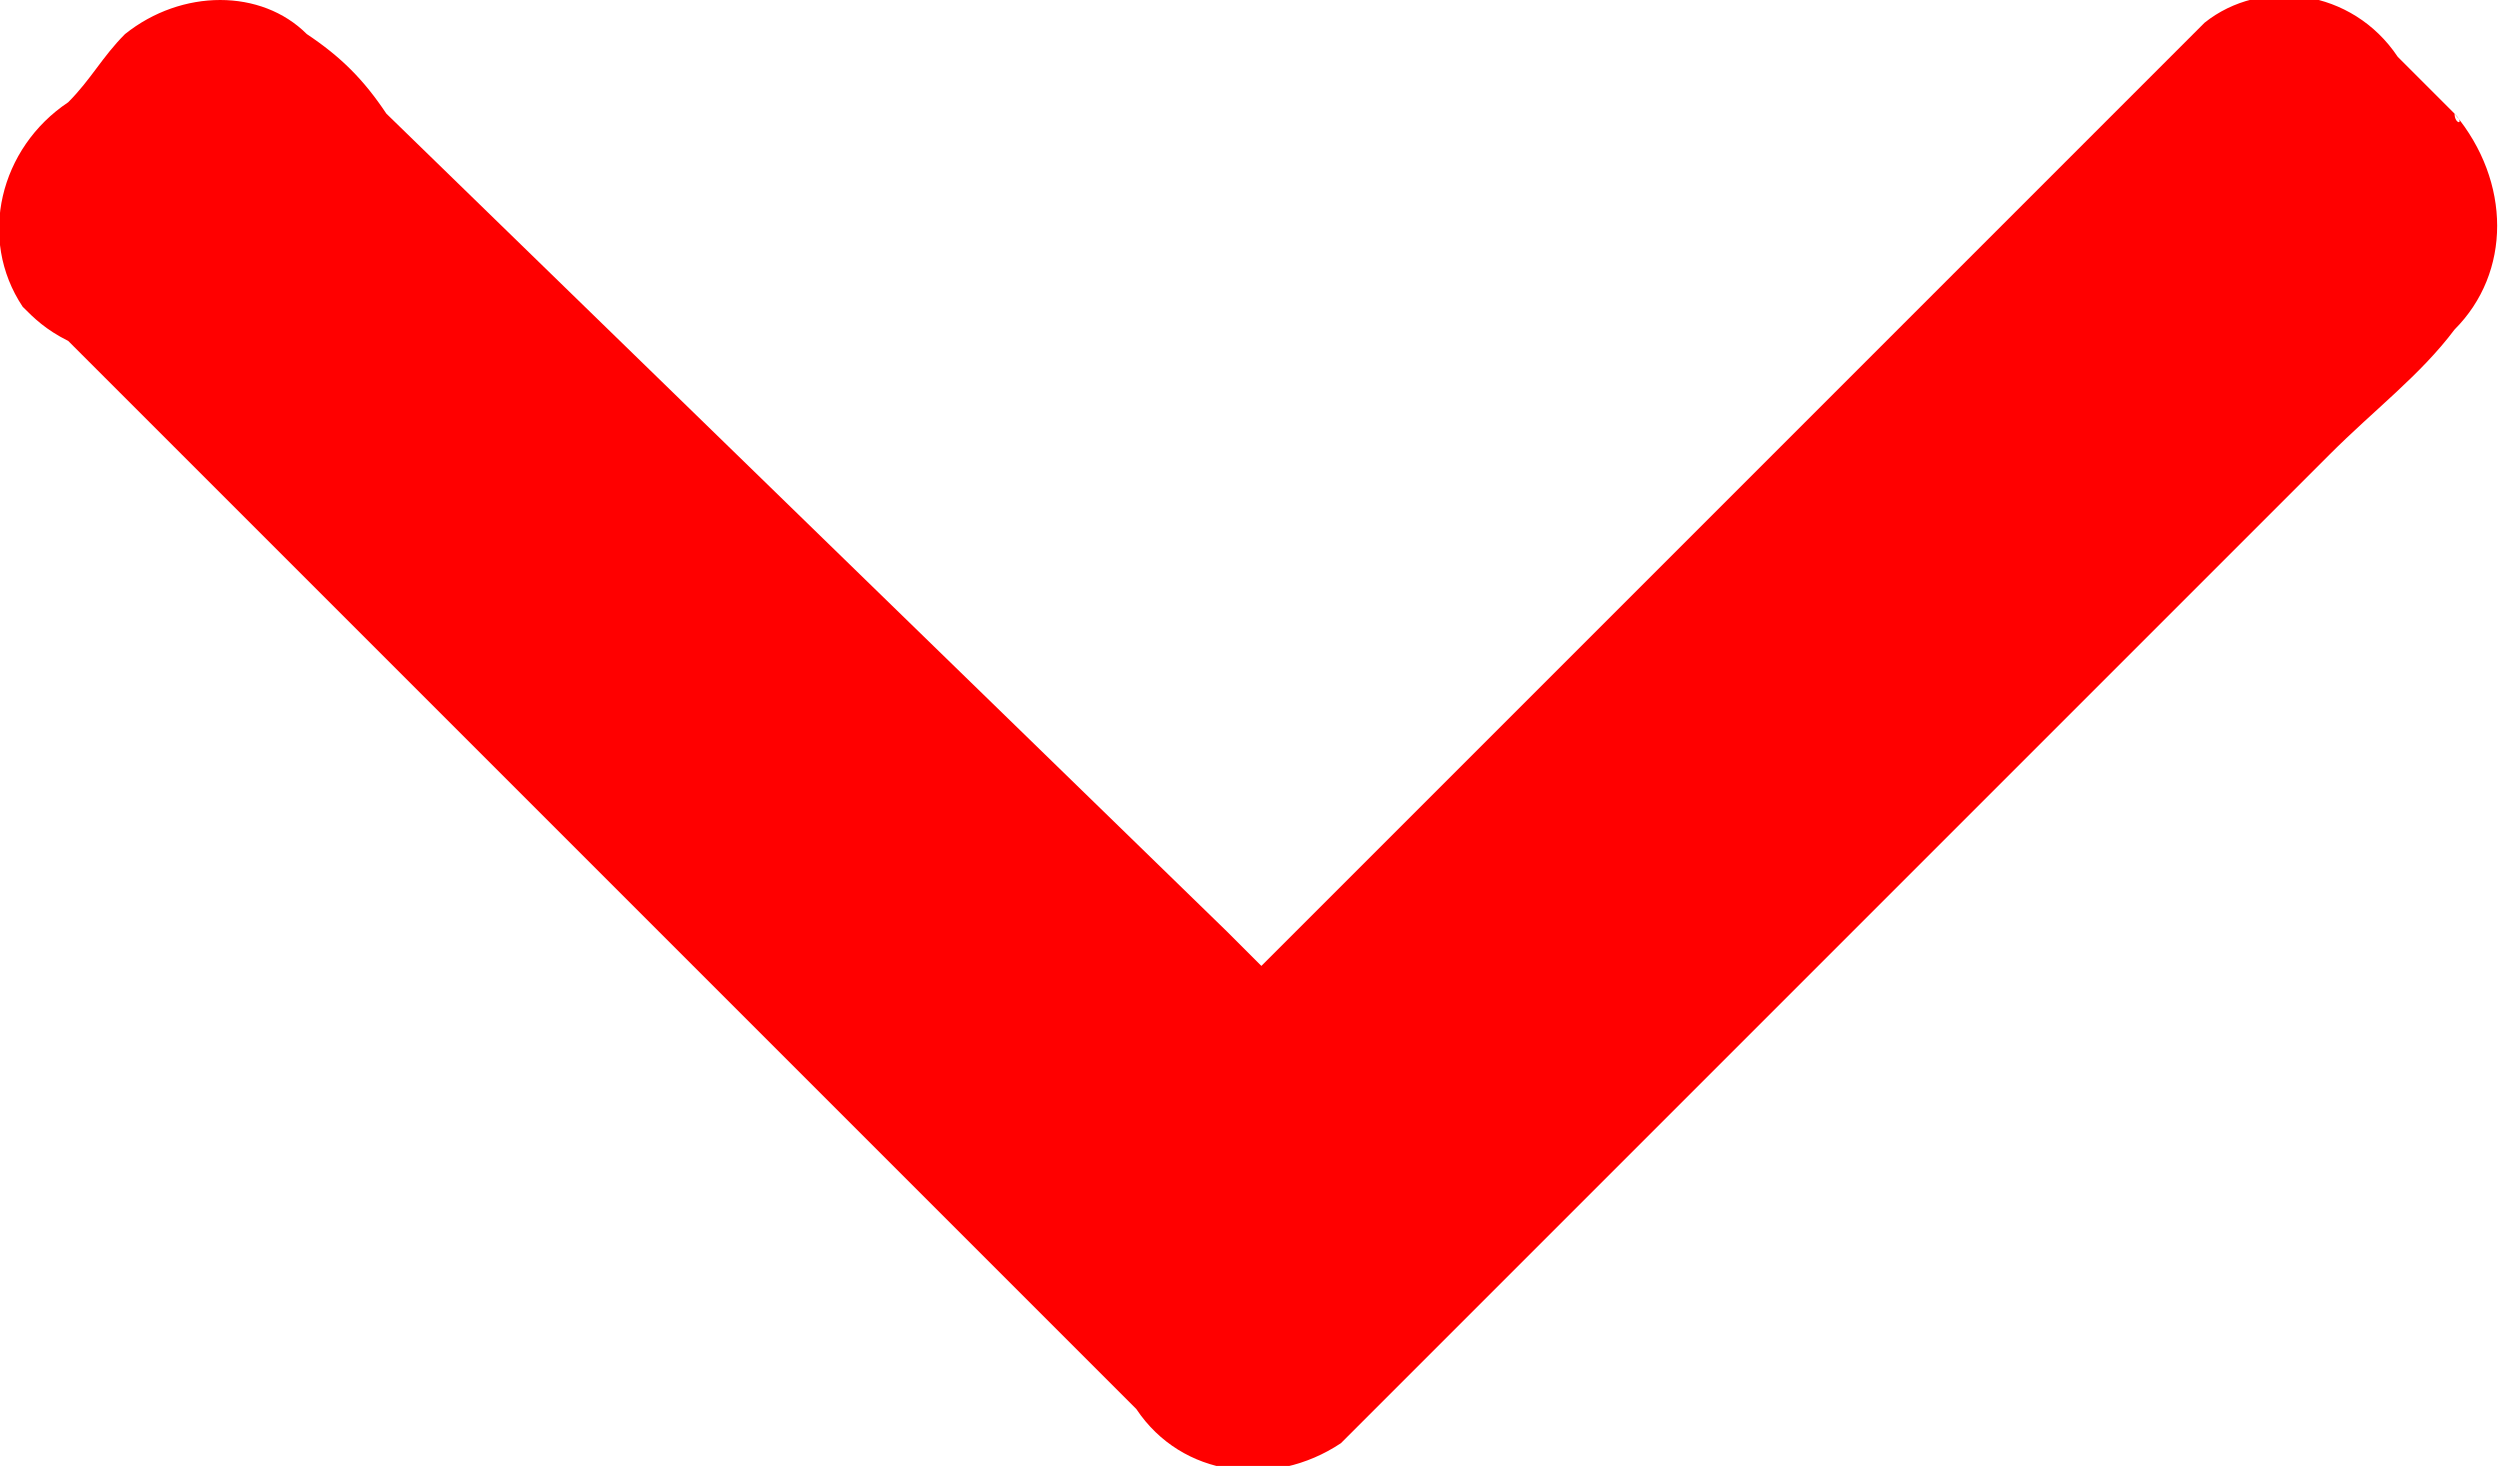 <?xml version="1.0" encoding="utf-8"?>
<!-- Generator: Adobe Illustrator 27.5.0, SVG Export Plug-In . SVG Version: 6.00 Build 0)  -->
<svg version="1.1" id="Layer_1" xmlns="http://www.w3.org/2000/svg" xmlns:xlink="http://www.w3.org/1999/xlink" x="0px" y="0px"
	 viewBox="0 0 22 12.9" style="enable-background:new 0 0 22 12.9;" xml:space="preserve">
<style type="text/css">
	.st0{fill:#FF0000;}
</style>
<path class="st0" d="M21.6,1c-0.2-0.2-0.3-0.3-0.5-0.5c-0.4-0.6-1.2-0.7-1.7-0.3c-0.1,0.1-0.2,0.2-0.3,0.3c-1.2,1.2-2.3,2.3-3.5,3.5
	c-1.5,1.5-3,3-4.5,4.5l0,0c-0.1-0.1-0.2-0.2-0.3-0.3L3.4,1C3.2,0.7,3,0.5,2.7,0.3c-0.4-0.4-1.1-0.4-1.6,0C0.9,0.5,0.8,0.7,0.6,0.9
	C0,1.3-0.2,2.1,0.2,2.7C0.3,2.8,0.4,2.9,0.6,3l9.4,9.4c0.4,0.6,1.2,0.7,1.8,0.3c0.1-0.1,0.2-0.2,0.3-0.3L20.5,4
	c0.4-0.4,0.8-0.7,1.1-1.1C22.1,2.4,22.1,1.6,21.6,1C21.7,1.1,21.6,1.1,21.6,1z"/>
</svg>
